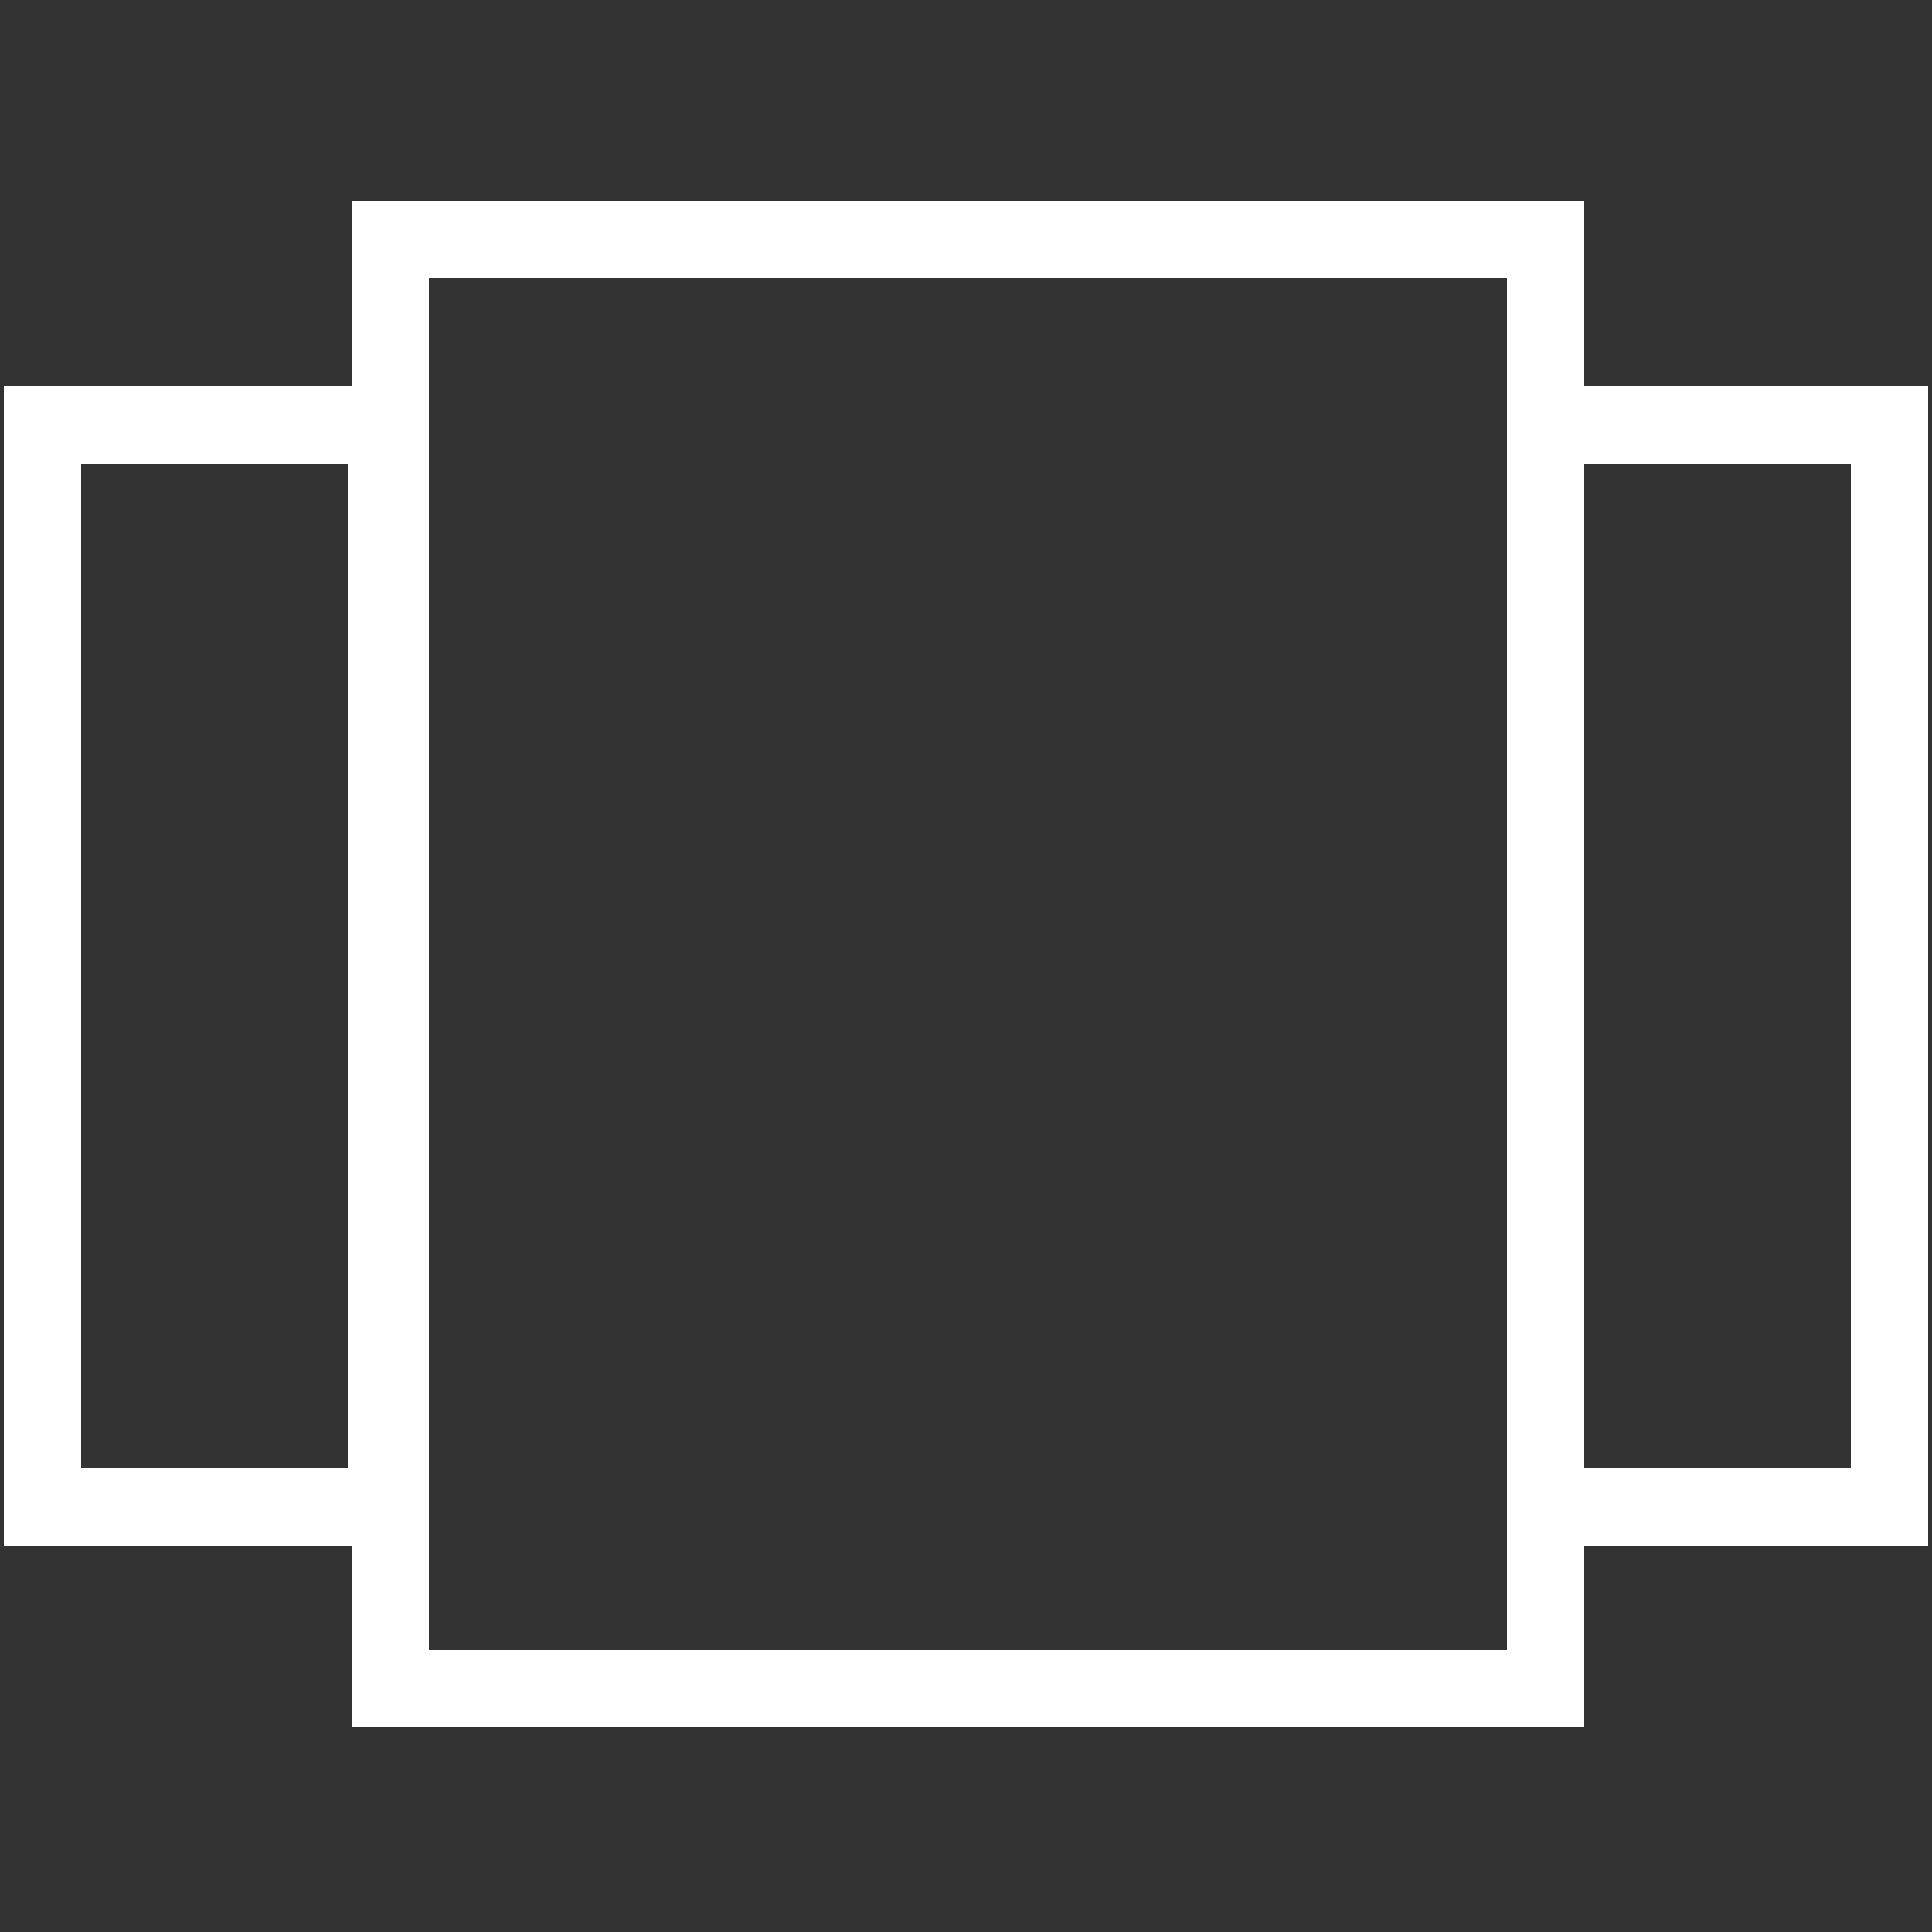 <?xml version="1.0" encoding="utf-8"?>
<!-- Generator: Adobe Illustrator 18.1.0, SVG Export Plug-In . SVG Version: 6.00 Build 0)  -->
<svg version="1.1" id="Layer_1" xmlns="http://www.w3.org/2000/svg" xmlns:xlink="http://www.w3.org/1999/xlink" x="0px" y="0px"
	 viewBox="-280 372 50 50" enable-background="new -280 372 50 50" xml:space="preserve">
<rect x="-280" y="372" width="50" height="50" fill="#333333" stroke="none"/>
<g>

		<rect x="-269.9" y="378.2" fill="none" stroke="#fff" stroke-width="2" stroke-linecap="round" stroke-miterlimit="10" width="29.9" height="37.5"/>

		<rect x="-278.9" y="383" fill="none" stroke="#fff" stroke-width="2" stroke-linecap="round" stroke-miterlimit="10" width="8.9" height="28"/>

		<rect x="-240" y="383" fill="none" stroke="#fff" stroke-width="2" stroke-linecap="round" stroke-miterlimit="10" width="8.9" height="28"/>
</g>
</svg>

